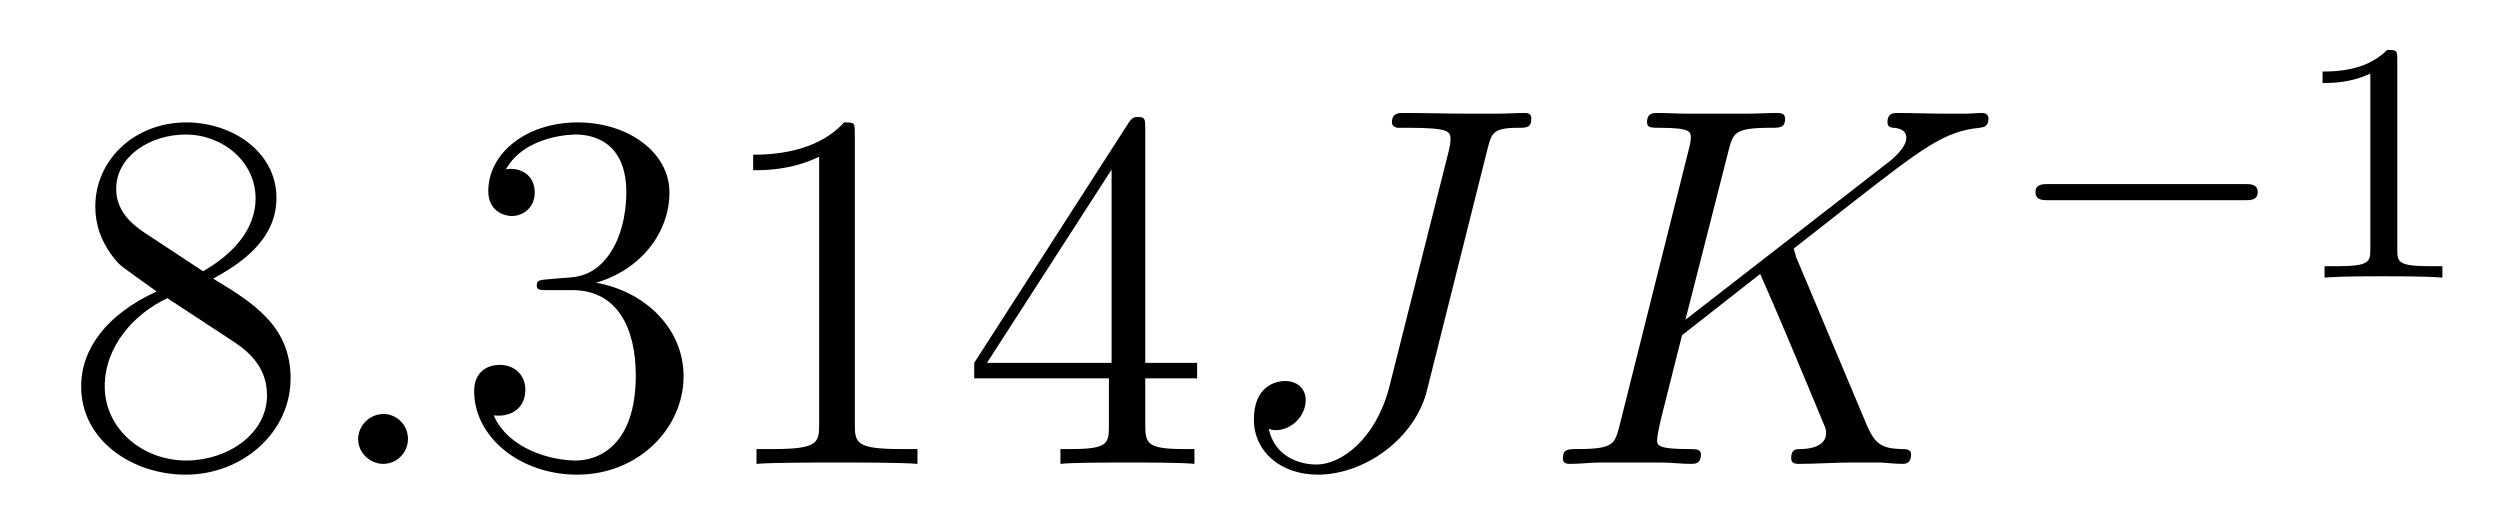 <?xml version='1.0'?>
<!-- This file was generated by dvisvgm 1.9.2 -->
<svg height='12pt' version='1.1' viewBox='0 -12 58 12' width='58pt' xmlns='http://www.w3.org/2000/svg' xmlns:xlink='http://www.w3.org/1999/xlink'>
<g id='page1'>
<g transform='matrix(1 0 0 1 -127 653)'>
<path d='M131.945 -658.535C132.539 -658.863 133.414 -659.41 133.414 -660.41C133.414 -661.457 132.414 -662.16 131.32 -662.16C130.133 -662.16 129.211 -661.301 129.211 -660.207C129.211 -659.801 129.336 -659.394 129.664 -658.988C129.789 -658.832 129.805 -658.832 130.633 -658.238C129.477 -657.707 128.883 -656.91 128.883 -656.035C128.883 -654.77 130.086 -653.988 131.305 -653.988C132.633 -653.988 133.742 -654.973 133.742 -656.223C133.742 -657.426 132.883 -657.973 131.945 -658.535ZM130.336 -659.613C130.18 -659.723 129.695 -660.035 129.695 -660.613C129.695 -661.395 130.508 -661.879 131.305 -661.879C132.164 -661.879 132.93 -661.254 132.93 -660.395C132.93 -659.676 132.398 -659.098 131.711 -658.707L130.336 -659.613ZM130.883 -658.082L132.336 -657.129C132.648 -656.926 133.195 -656.566 133.195 -655.832C133.195 -654.926 132.273 -654.316 131.32 -654.316C130.305 -654.316 129.43 -655.051 129.43 -656.035C129.43 -656.973 130.117 -657.723 130.883 -658.082ZM134.277 -654.238' fill-rule='evenodd'/>
<path d='M136.465 -654.816C136.465 -655.16 136.184 -655.395 135.902 -655.395C135.559 -655.395 135.309 -655.113 135.309 -654.816C135.309 -654.473 135.606 -654.238 135.887 -654.238C136.23 -654.238 136.465 -654.519 136.465 -654.816ZM137.516 -654.238' fill-rule='evenodd'/>
<path d='M139.703 -658.52C139.5 -658.504 139.453 -658.488 139.453 -658.379C139.453 -658.269 139.516 -658.269 139.734 -658.269H140.281C141.297 -658.269 141.75 -657.426 141.75 -656.285C141.75 -654.723 140.937 -654.316 140.359 -654.316C139.781 -654.316 138.797 -654.582 138.453 -655.363C138.844 -655.316 139.188 -655.52 139.188 -655.957C139.188 -656.301 138.938 -656.535 138.594 -656.535C138.312 -656.535 138 -656.379 138 -655.926C138 -654.863 139.062 -653.988 140.391 -653.988C141.813 -653.988 142.859 -655.066 142.859 -656.27C142.859 -657.379 141.969 -658.238 140.828 -658.441C141.859 -658.738 142.531 -659.598 142.531 -660.535C142.531 -661.473 141.563 -662.16 140.406 -662.16C139.203 -662.16 138.328 -661.441 138.328 -660.566C138.328 -660.098 138.703 -659.988 138.875 -659.988C139.125 -659.988 139.406 -660.176 139.406 -660.535C139.406 -660.91 139.125 -661.082 138.859 -661.082C138.797 -661.082 138.766 -661.082 138.734 -661.066C139.188 -661.879 140.313 -661.879 140.359 -661.879C140.766 -661.879 141.531 -661.707 141.531 -660.535C141.531 -660.301 141.5 -659.645 141.156 -659.129C140.797 -658.598 140.391 -658.566 140.063 -658.551L139.703 -658.52ZM146.832 -661.879C146.832 -662.16 146.832 -662.16 146.582 -662.16C146.301 -661.848 145.707 -661.41 144.473 -661.41V-661.051C144.754 -661.051 145.348 -661.051 146.004 -661.363V-655.16C146.004 -654.723 145.973 -654.582 144.926 -654.582H144.551V-654.238C144.879 -654.27 146.035 -654.27 146.426 -654.27C146.816 -654.27 147.957 -654.27 148.285 -654.238V-654.582H147.91C146.863 -654.582 146.832 -654.723 146.832 -655.16V-661.879ZM153.57 -662.004C153.57 -662.223 153.57 -662.285 153.414 -662.285C153.32 -662.285 153.273 -662.285 153.18 -662.145L149.602 -656.582V-656.223H152.727V-655.145C152.727 -654.707 152.711 -654.582 151.836 -654.582H151.602V-654.238C151.867 -654.27 152.82 -654.27 153.148 -654.27S154.43 -654.27 154.711 -654.238V-654.582H154.477C153.617 -654.582 153.57 -654.707 153.57 -655.145V-656.223H154.773V-656.582H153.57V-662.004ZM152.789 -661.066V-656.582H149.898L152.789 -661.066ZM155.152 -654.238' fill-rule='evenodd'/>
<path d='M161.512 -661.551C161.605 -661.91 161.637 -662.035 162.215 -662.035C162.418 -662.035 162.527 -662.035 162.527 -662.254C162.527 -662.379 162.418 -662.379 162.371 -662.379C162.168 -662.379 161.949 -662.363 161.73 -662.363H161.074C160.574 -662.363 160.059 -662.379 159.559 -662.379C159.449 -662.379 159.293 -662.379 159.293 -662.16C159.293 -662.051 159.402 -662.051 159.402 -662.035H159.699C160.652 -662.035 160.652 -661.941 160.652 -661.754C160.652 -661.754 160.652 -661.66 160.605 -661.473L159.231 -656.019C158.918 -654.816 158.121 -654.223 157.543 -654.223C157.137 -654.223 156.574 -654.41 156.434 -655.051C156.48 -655.035 156.527 -655.02 156.59 -655.02C156.981 -655.02 157.293 -655.363 157.293 -655.723C157.293 -655.91 157.168 -656.16 156.809 -656.16C156.59 -656.16 156.09 -656.035 156.09 -655.269C156.09 -654.519 156.715 -653.988 157.574 -653.988C158.652 -653.988 159.824 -654.816 160.105 -655.941L161.512 -661.551ZM161.629 -654.238' fill-rule='evenodd'/>
<path d='M168.664 -659.051C168.664 -659.098 168.617 -659.191 168.617 -659.223C168.617 -659.238 168.617 -659.238 168.82 -659.394L169.977 -660.301C171.586 -661.551 172.102 -661.957 172.93 -662.035C173.008 -662.051 173.133 -662.051 173.133 -662.254C173.133 -662.316 173.086 -662.379 172.992 -662.379C172.867 -662.379 172.727 -662.363 172.586 -662.363H172.133C171.773 -662.363 171.383 -662.379 171.023 -662.379C170.93 -662.379 170.789 -662.379 170.789 -662.16C170.789 -662.051 170.883 -662.035 170.945 -662.035C171.086 -662.019 171.227 -661.973 171.227 -661.801C171.227 -661.566 170.883 -661.285 170.773 -661.207L166.102 -657.582L167.102 -661.504C167.211 -661.91 167.227 -662.035 168.07 -662.035C168.305 -662.035 168.414 -662.035 168.414 -662.254C168.414 -662.379 168.289 -662.379 168.227 -662.379C168.008 -662.379 167.758 -662.363 167.539 -662.363H166.133C165.914 -662.363 165.648 -662.379 165.445 -662.379C165.352 -662.379 165.211 -662.379 165.211 -662.16C165.211 -662.035 165.32 -662.035 165.508 -662.035C166.227 -662.035 166.227 -661.941 166.227 -661.801C166.227 -661.785 166.227 -661.707 166.18 -661.535L164.57 -655.113C164.461 -654.707 164.445 -654.582 163.602 -654.582C163.383 -654.582 163.258 -654.582 163.258 -654.363C163.258 -654.238 163.367 -654.238 163.445 -654.238C163.664 -654.238 163.898 -654.27 164.133 -654.27H165.523C165.758 -654.27 166.008 -654.238 166.227 -654.238C166.32 -654.238 166.461 -654.238 166.461 -654.457C166.461 -654.582 166.352 -654.582 166.164 -654.582C165.445 -654.582 165.445 -654.676 165.445 -654.801C165.445 -654.879 165.508 -655.176 165.555 -655.363L166.023 -657.223L167.836 -658.644C168.18 -657.879 168.82 -656.348 169.305 -655.176C169.336 -655.113 169.367 -655.035 169.367 -654.957C169.367 -654.598 168.883 -654.582 168.773 -654.582C168.664 -654.582 168.555 -654.582 168.555 -654.363C168.555 -654.238 168.68 -654.238 168.727 -654.238C169.133 -654.238 169.57 -654.27 169.992 -654.27H170.57C170.742 -654.27 170.945 -654.238 171.133 -654.238C171.195 -654.238 171.336 -654.238 171.336 -654.457C171.336 -654.582 171.227 -654.582 171.102 -654.582C170.664 -654.598 170.508 -654.691 170.32 -655.113L168.664 -659.051ZM172.668 -654.238' fill-rule='evenodd'/>
<path d='M179.082 -660.355C179.207 -660.355 179.379 -660.355 179.379 -660.543C179.379 -660.73 179.207 -660.73 179.082 -660.73H174.519C174.395 -660.73 174.223 -660.73 174.223 -660.543C174.223 -660.355 174.395 -660.355 174.519 -660.355H179.082ZM180.117 -658.559' fill-rule='evenodd'/>
<path d='M182.617 -663.621C182.617 -663.84 182.602 -663.84 182.383 -663.84C182.055 -663.527 181.633 -663.34 180.883 -663.34V-663.074C181.102 -663.074 181.523 -663.074 181.992 -663.293V-659.215C181.992 -658.918 181.961 -658.824 181.211 -658.824H180.93V-658.559C181.258 -658.59 181.93 -658.59 182.289 -658.59C182.648 -658.59 183.336 -658.59 183.664 -658.559V-658.824H183.398C182.633 -658.824 182.617 -658.918 182.617 -659.215V-663.621ZM184.316 -658.559' fill-rule='evenodd'/>
</g>
</g>
</svg>
